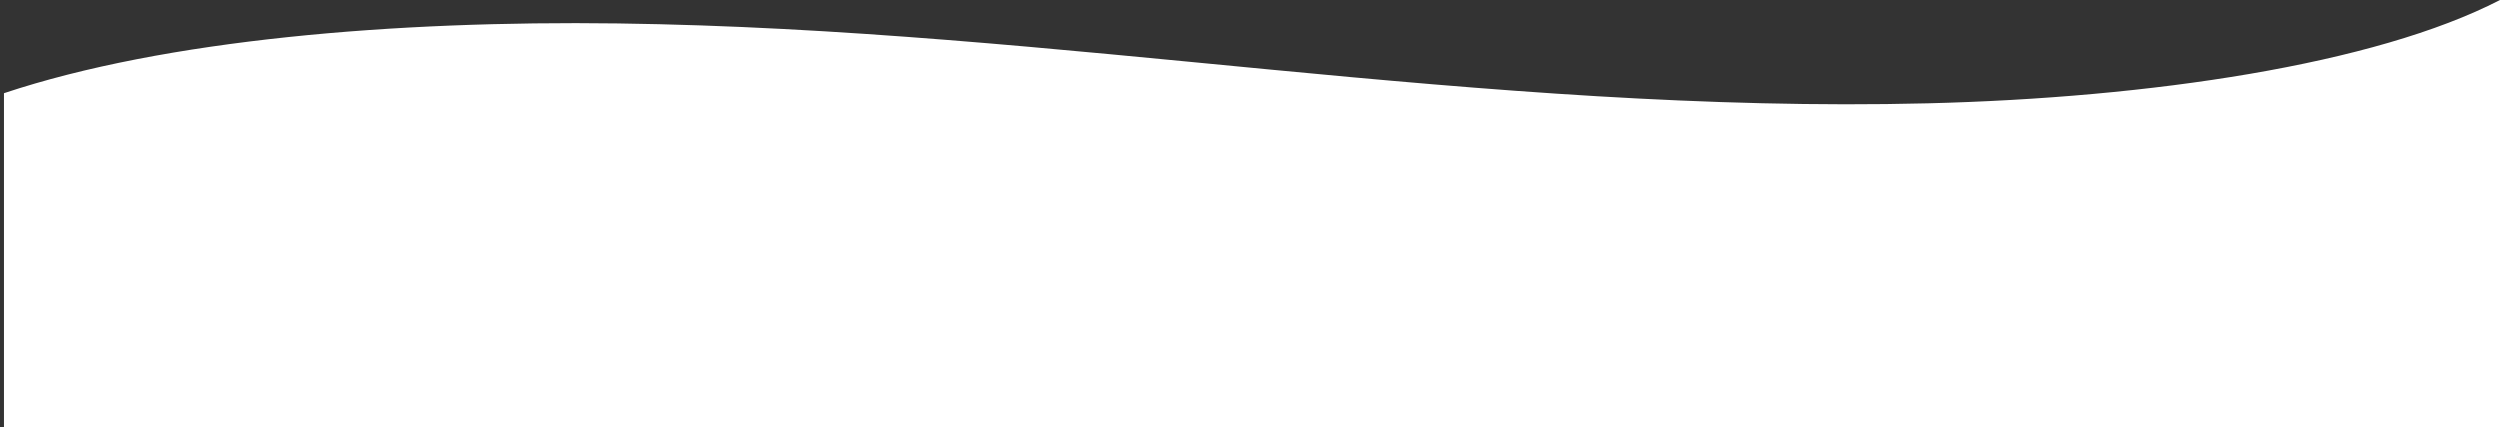 <svg width="585" height="100" viewBox="0 0 585 100" fill="none" xmlns="http://www.w3.org/2000/svg">
<rect x="0" y="0" width="585" height="100" fill="#333333" stroke="none"/>
<path fill-rule="evenodd" clip-rule="evenodd" d="M585 0V100C547.663 100 499.704 100 451.11 100C402.515 100 347.722 100 297.356 100C246.989 100 183.413 100 130.272 100C79.204 100 38.778 100 0.929 100V21.808C38.676 9.243 92.597 4.8 144.547 5.484C196.496 6.167 247.057 11.484 297.356 16.29C347.654 21.096 399.3 25.46 451.11 24.177C502.92 22.894 555.664 15.141 585 0Z" fill="white"/>
</svg>
